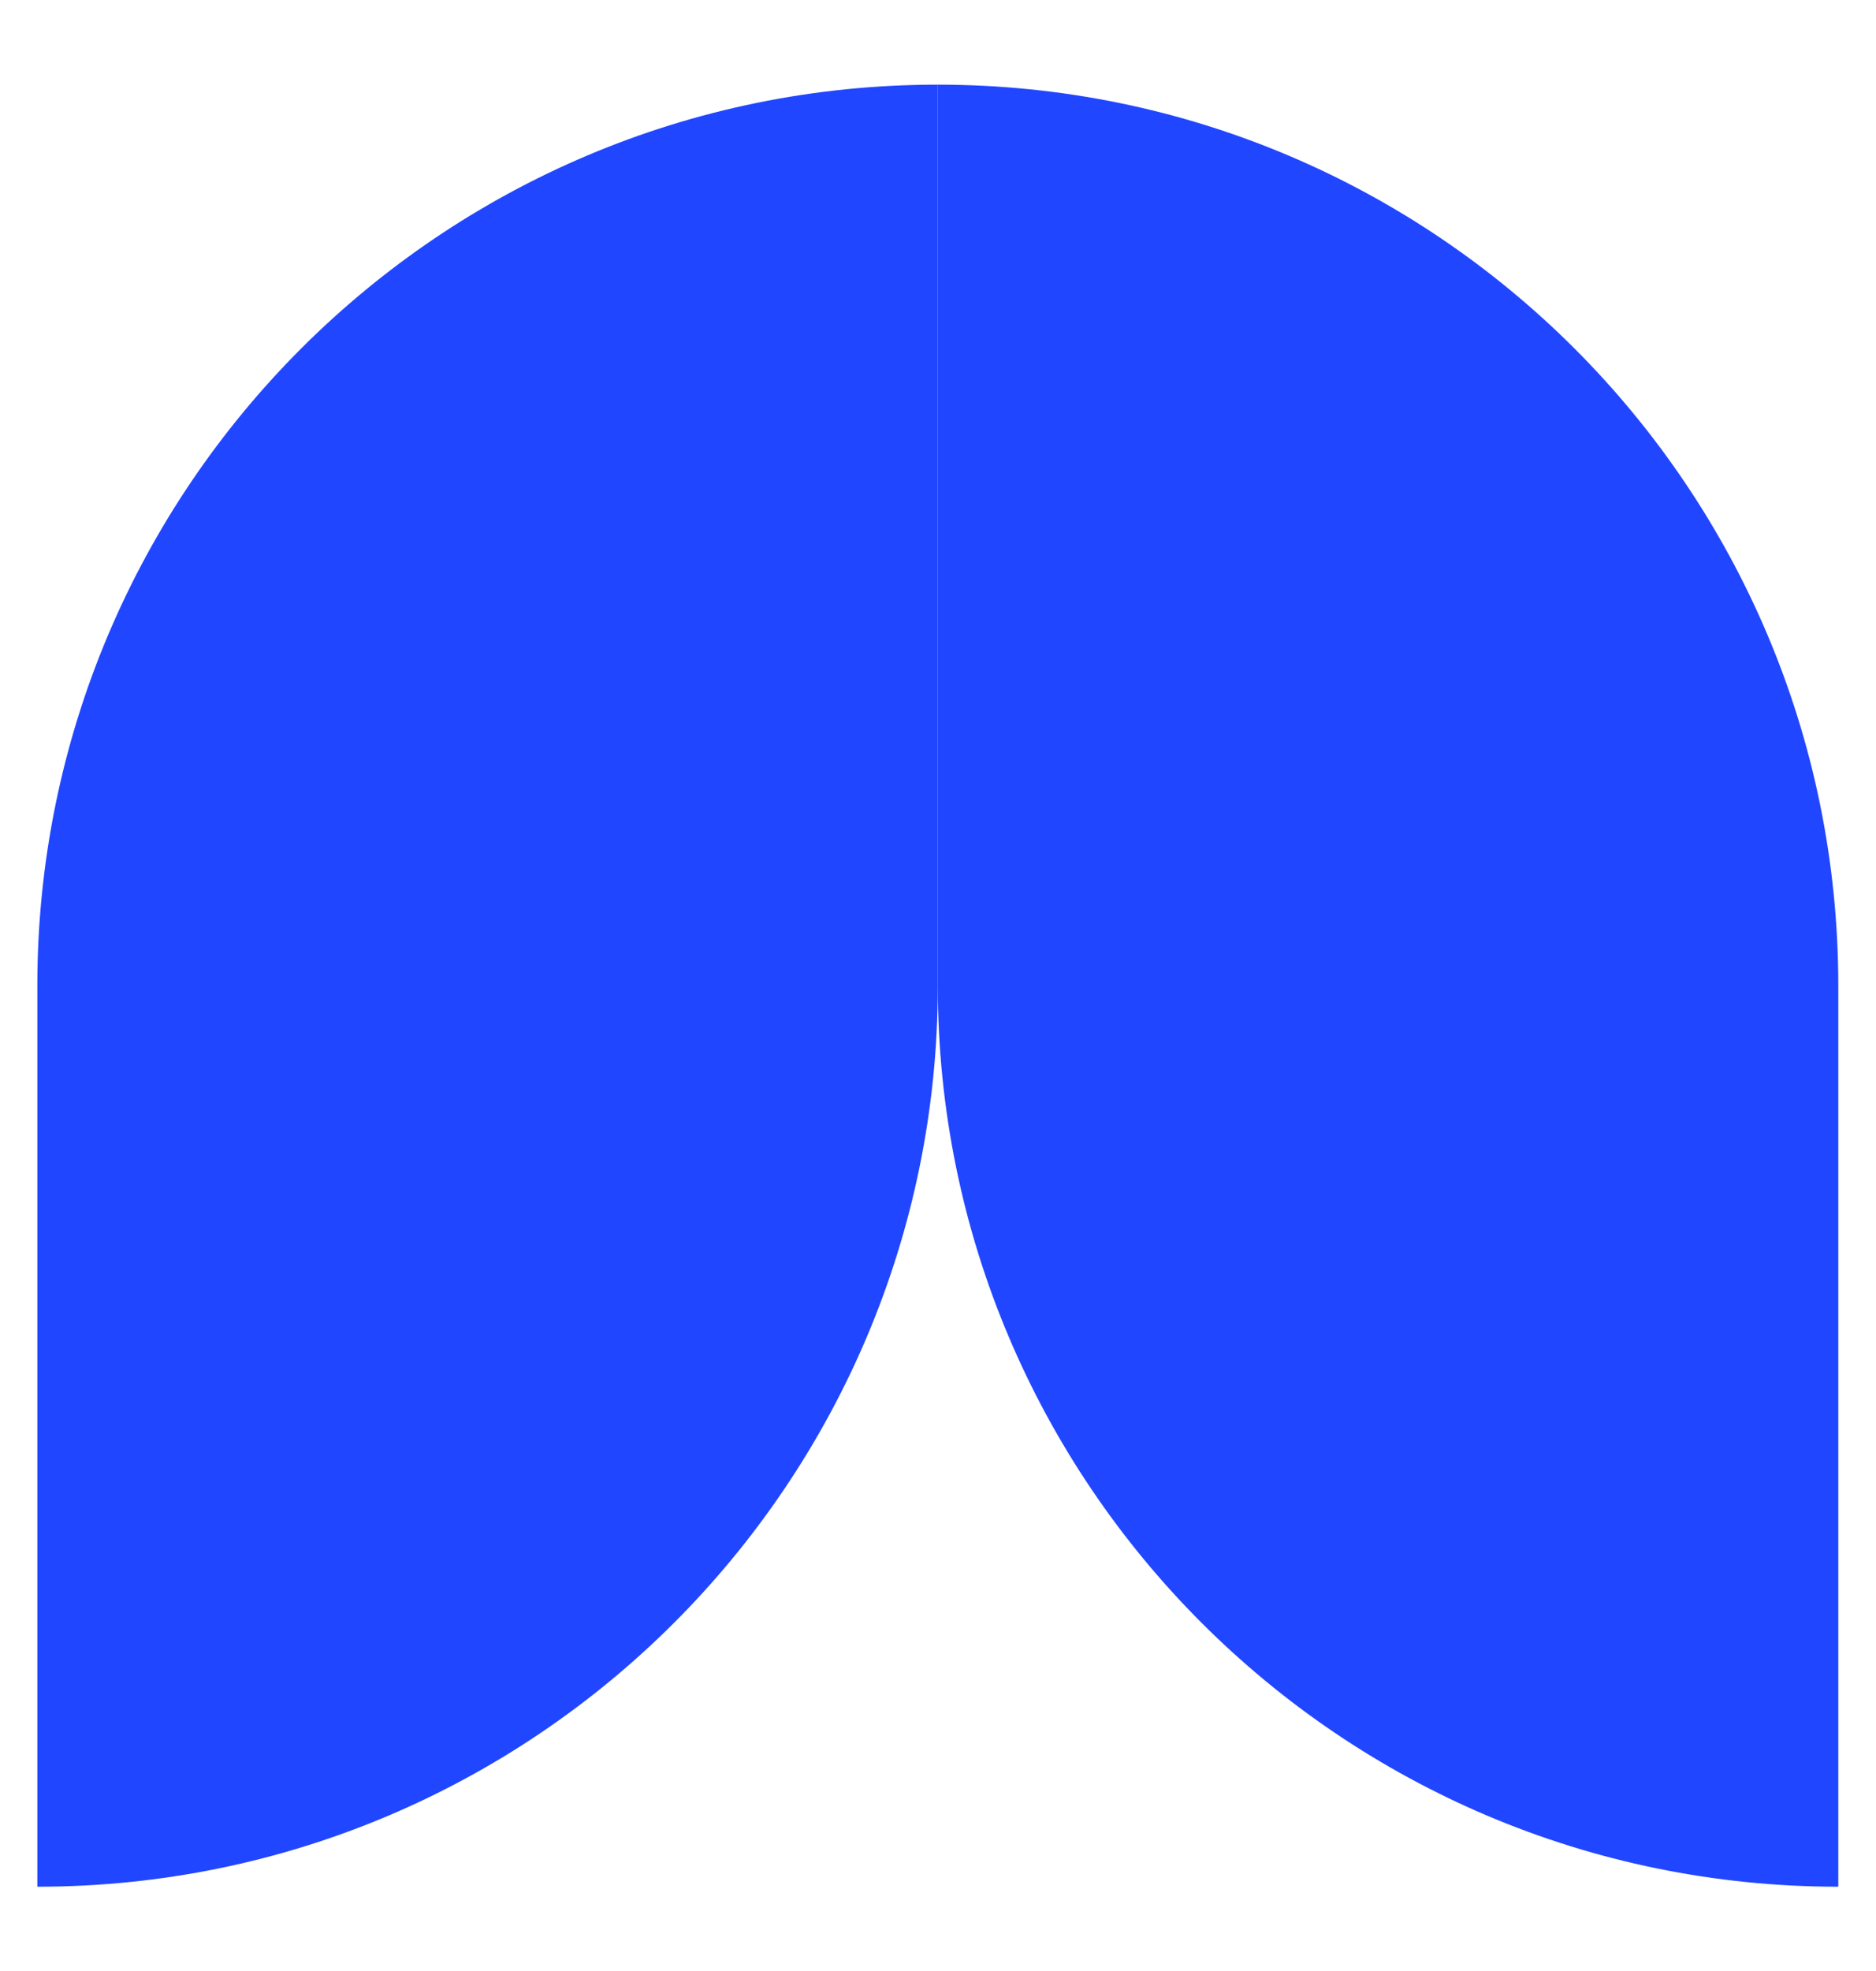 <svg xmlns="http://www.w3.org/2000/svg" fill="none" viewBox="0 0 20 21" height="21" width="20">
<path fill="#2146FF" d="M0.398 10.502C0.398 5.2 4.697 0.902 9.998 0.902V10.502C9.998 15.804 5.7 20.102 0.398 20.102V10.502Z"></path>
<path fill="#2146FF" d="M19.598 10.502C19.598 5.2 15.3 0.902 9.998 0.902V10.502C9.998 15.804 14.296 20.102 19.598 20.102V10.502Z"></path>
</svg>
